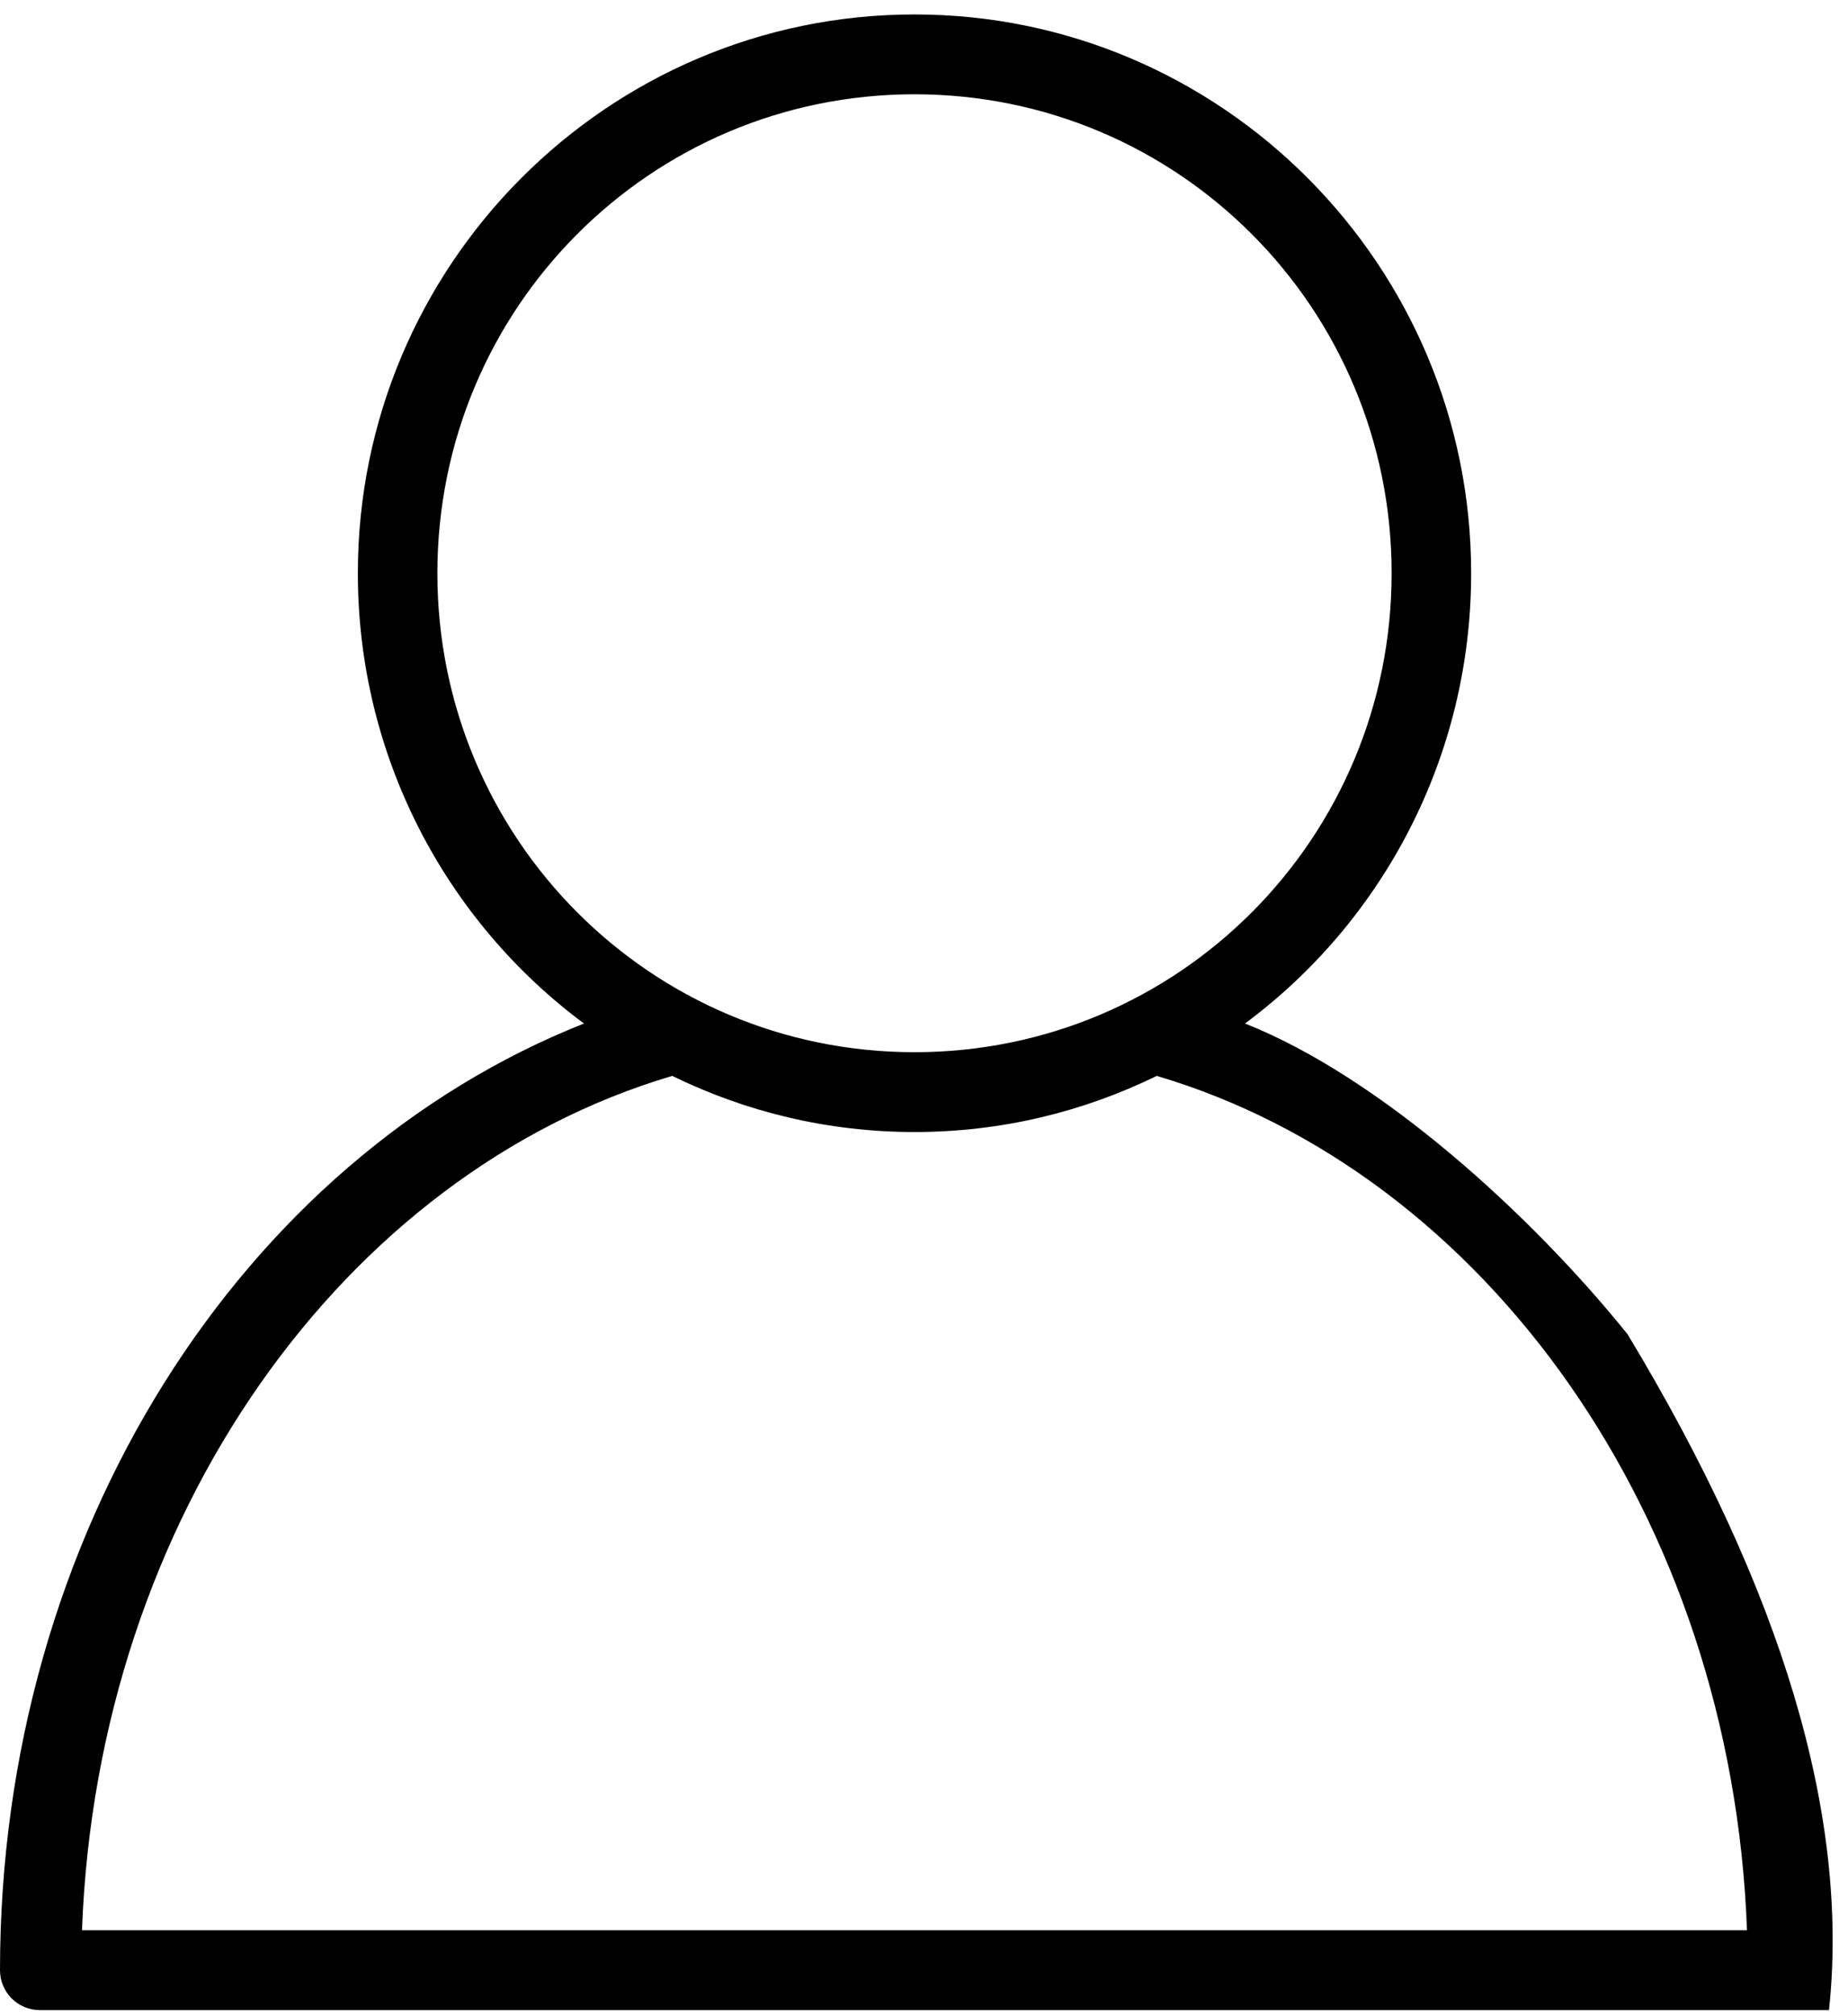 <?xml version="1.0" encoding="UTF-8"?>
<svg width="89px" height="97px" viewBox="0 0 89 97" version="1.1" xmlns="http://www.w3.org/2000/svg" xmlns:xlink="http://www.w3.org/1999/xlink">
    <!-- Generator: Sketch 52.5 (67469) - http://www.bohemiancoding.com/sketch -->
    <title>user line</title>
    <desc>Created with Sketch.</desc>
    <g id="Page-1" stroke="none" stroke-width="1" fill="none" fill-rule="evenodd">
        <g id="user-line" fill="#000000" fill-rule="nonzero">
            <g id="Group">
                <path d="M44.043,0.696 C29.259,0.696 17.234,12.763 17.234,27.598 C17.234,36.464 21.514,44.373 28.125,49.276 C11.601,55.825 0,73.861 0,94.853 C0,95.914 0.857,96.774 1.915,96.774 L88.085,96.774 C89.079,87.443 85.846,76.597 78.385,64.238 C73.799,58.542 66.519,51.875 59.96,49.276 C66.571,44.373 70.851,36.464 70.851,27.598 C70.851,12.763 58.826,0.696 44.043,0.696 Z M44.043,4.539 C56.756,4.539 67.021,14.84 67.021,27.598 C67.021,40.356 56.756,50.657 44.043,50.657 C31.329,50.657 21.064,40.356 21.064,27.598 C21.064,14.84 31.329,4.539 44.043,4.539 Z M32.374,51.798 C35.91,53.525 39.851,54.5 44.043,54.5 C48.234,54.5 52.175,53.525 55.711,51.798 C71.512,56.478 83.4,73.002 84.136,92.931 L3.949,92.931 C4.685,73.002 16.574,56.478 32.374,51.798 Z" id="Shape"></path>
            </g>
        </g>
    </g>
</svg>